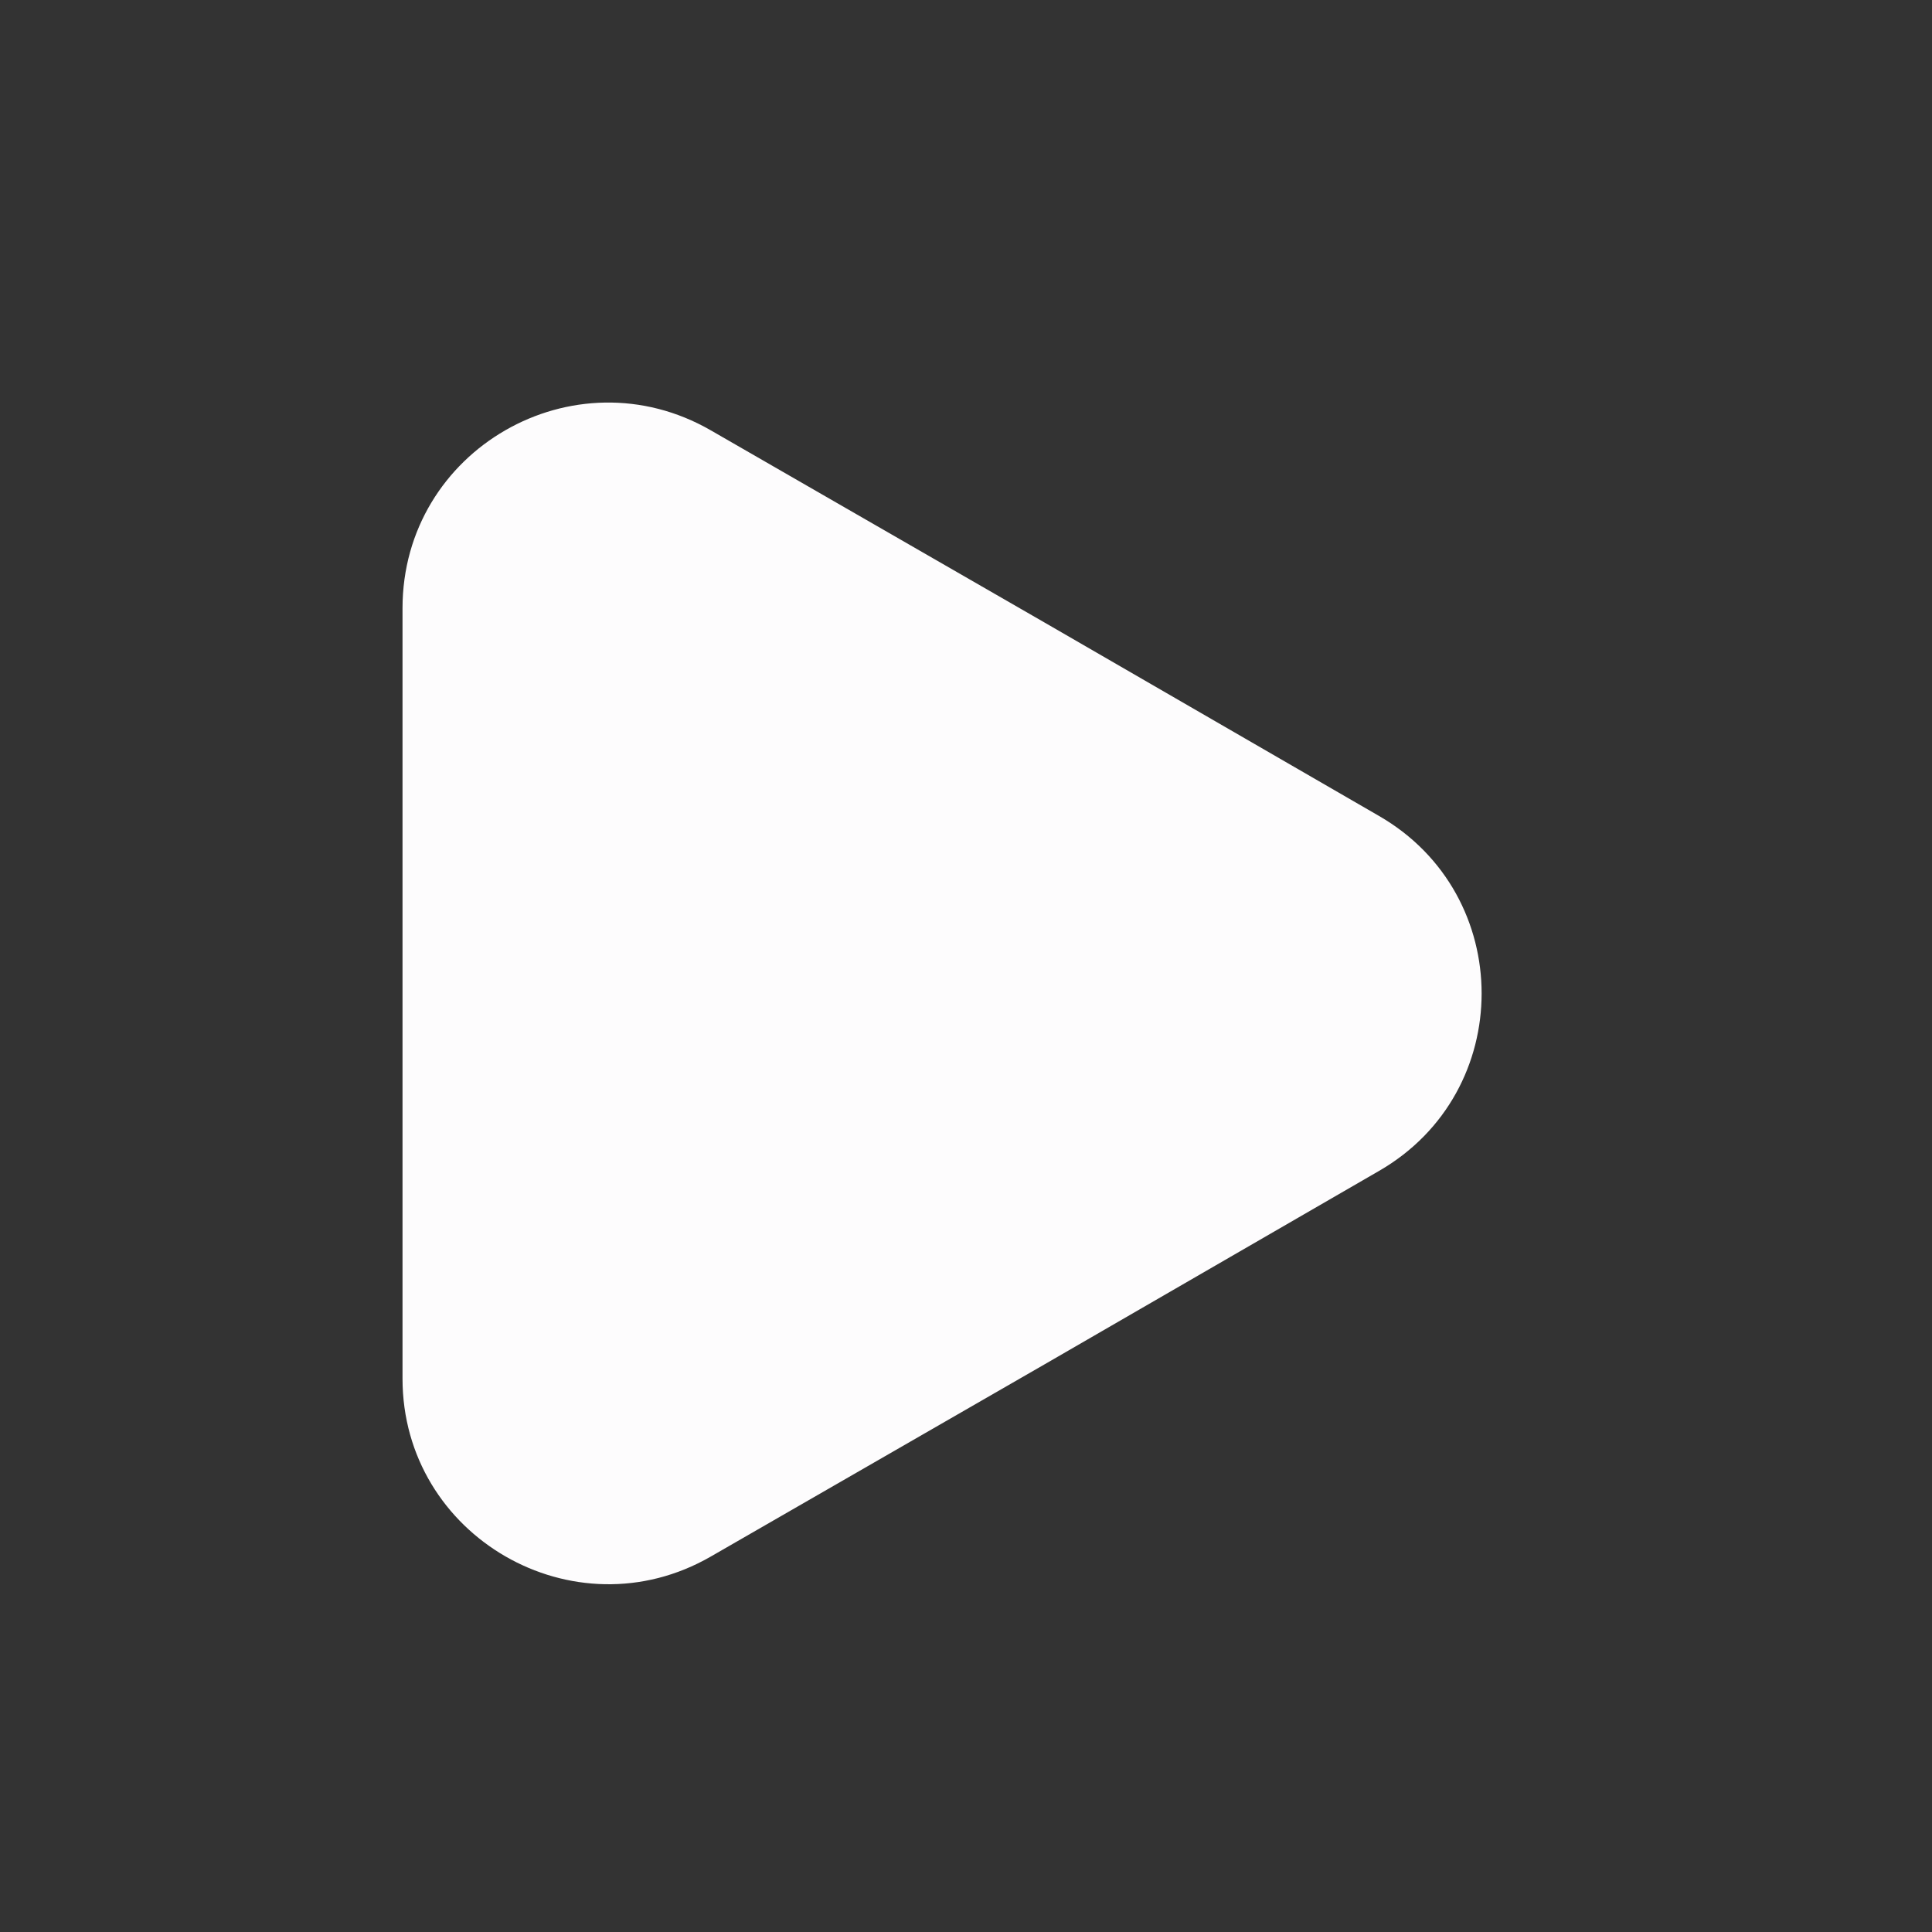 <svg width="64" height="64" viewBox="0 0 64 64" fill="none" xmlns="http://www.w3.org/2000/svg">
<rect x="0" y="0" width="64" height="64" fill="#333333" stroke="none"/>
<path d="M13.334 20.149V45.669C13.334 50.896 19.014 54.176 23.547 51.562L34.614 45.189L45.681 38.789C50.214 36.176 50.214 29.642 45.681 27.029L34.614 20.629L23.547 14.256C19.014 11.643 13.334 14.896 13.334 20.149Z" fill="#FDFCFD"/>
</svg>
